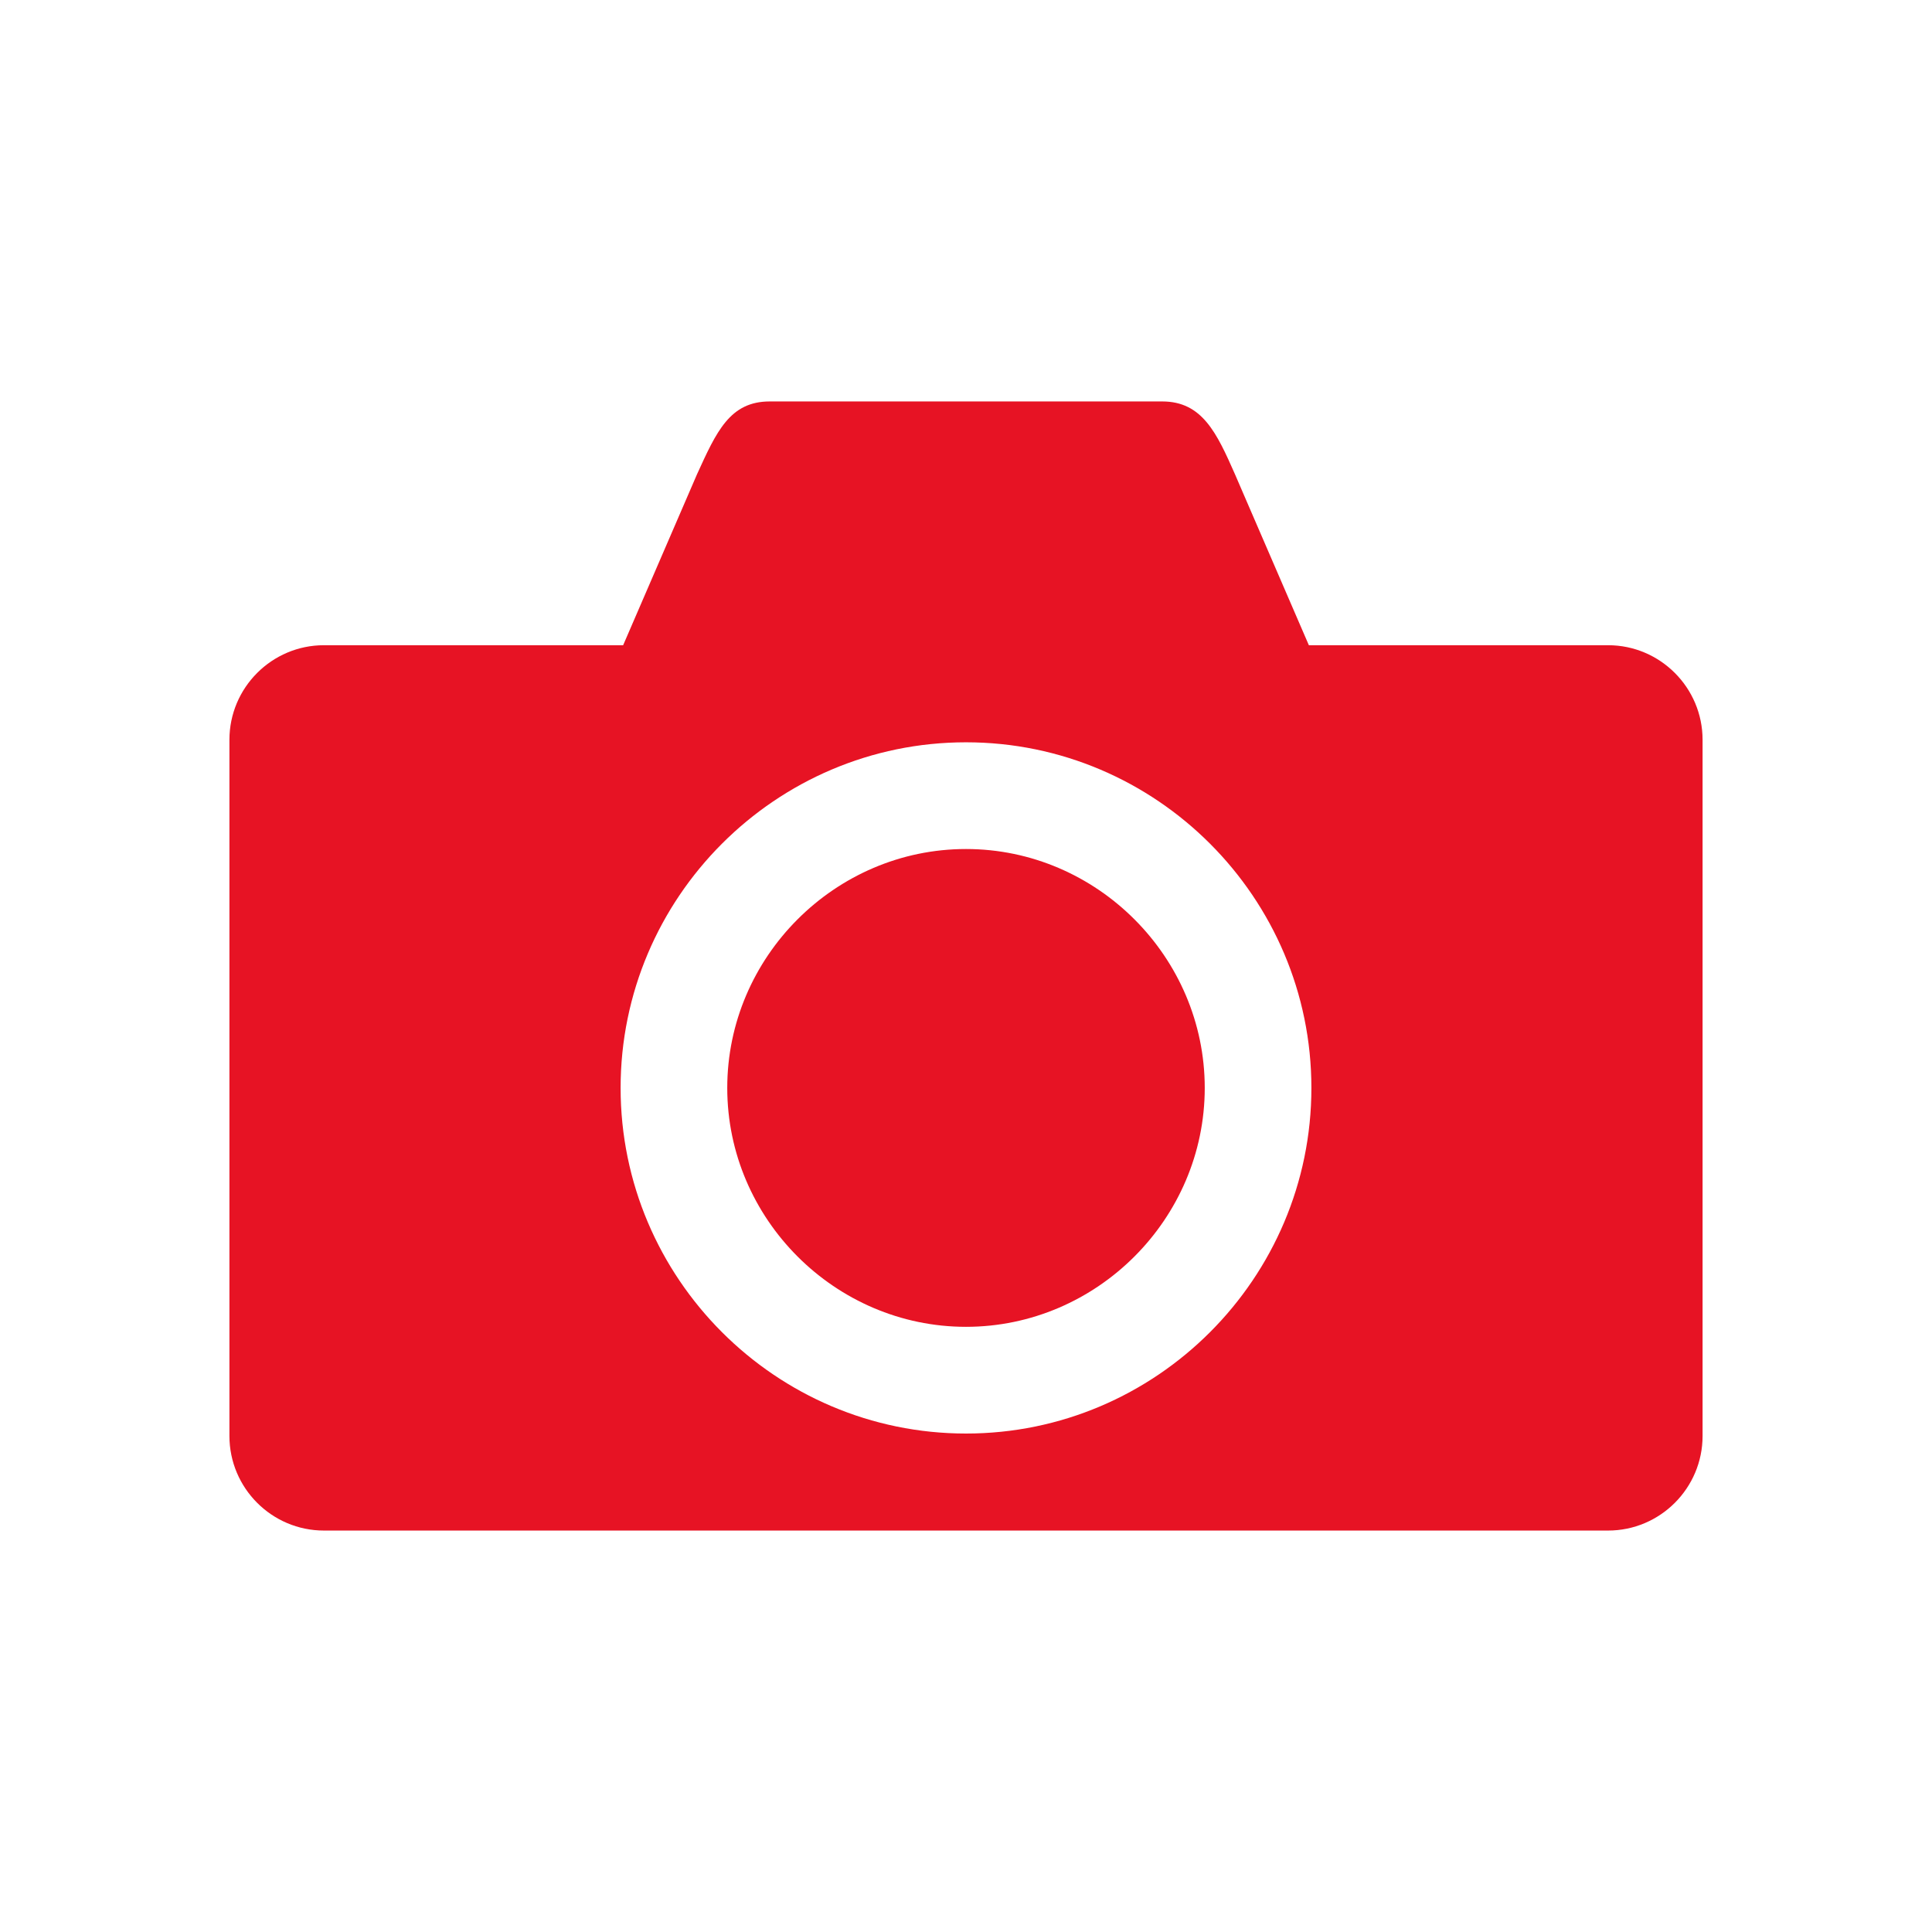 <?xml version="1.0" encoding="UTF-8"?>
<svg width="80px" height="80px" viewBox="0 0 80 80" version="1.1" xmlns="http://www.w3.org/2000/svg" xmlns:xlink="http://www.w3.org/1999/xlink">
    <title>Icons/Technology/Camera_2/Red</title>
    <g id="Icons/Technology/Camera_2/Red" stroke="none" stroke-width="1" fill="none" fill-rule="evenodd">
        <path d="M48.127,16.623 C49.782,16.623 50.384,17.929 51.137,19.636 C51.144,19.653 51.199,19.782 51.687,20.91 L51.787,21.141 C52.226,22.158 52.963,23.862 54.197,26.717 L66.587,26.717 C68.744,26.717 70.5,28.475 70.5,30.634 L70.5,59.46 C70.5,61.619 68.744,63.377 66.587,63.377 L13.413,63.377 C11.256,63.377 9.5,61.619 9.5,59.46 L9.5,30.634 C9.5,28.475 11.256,26.717 13.413,26.717 L25.803,26.717 C25.816,26.688 26.001,26.26 28.863,19.636 C29.666,17.878 30.218,16.623 31.873,16.623 Z M40,30.737 C32.121,30.737 25.698,37.165 25.698,45.049 C25.698,52.933 32.121,59.36 40,59.36 C47.879,59.36 54.302,52.933 54.302,45.049 C54.302,37.165 47.879,30.737 40,30.737 Z M40,54.941 C34.58,54.941 30.114,50.472 30.114,45.049 C30.114,39.626 34.58,35.156 40,35.156 C45.42,35.156 49.886,39.626 49.886,45.049 C49.886,50.472 45.42,54.941 40,54.941" id="Icons/Technology/Camera-2/Red" fill="#E71324"></path>
    </g>
</svg>